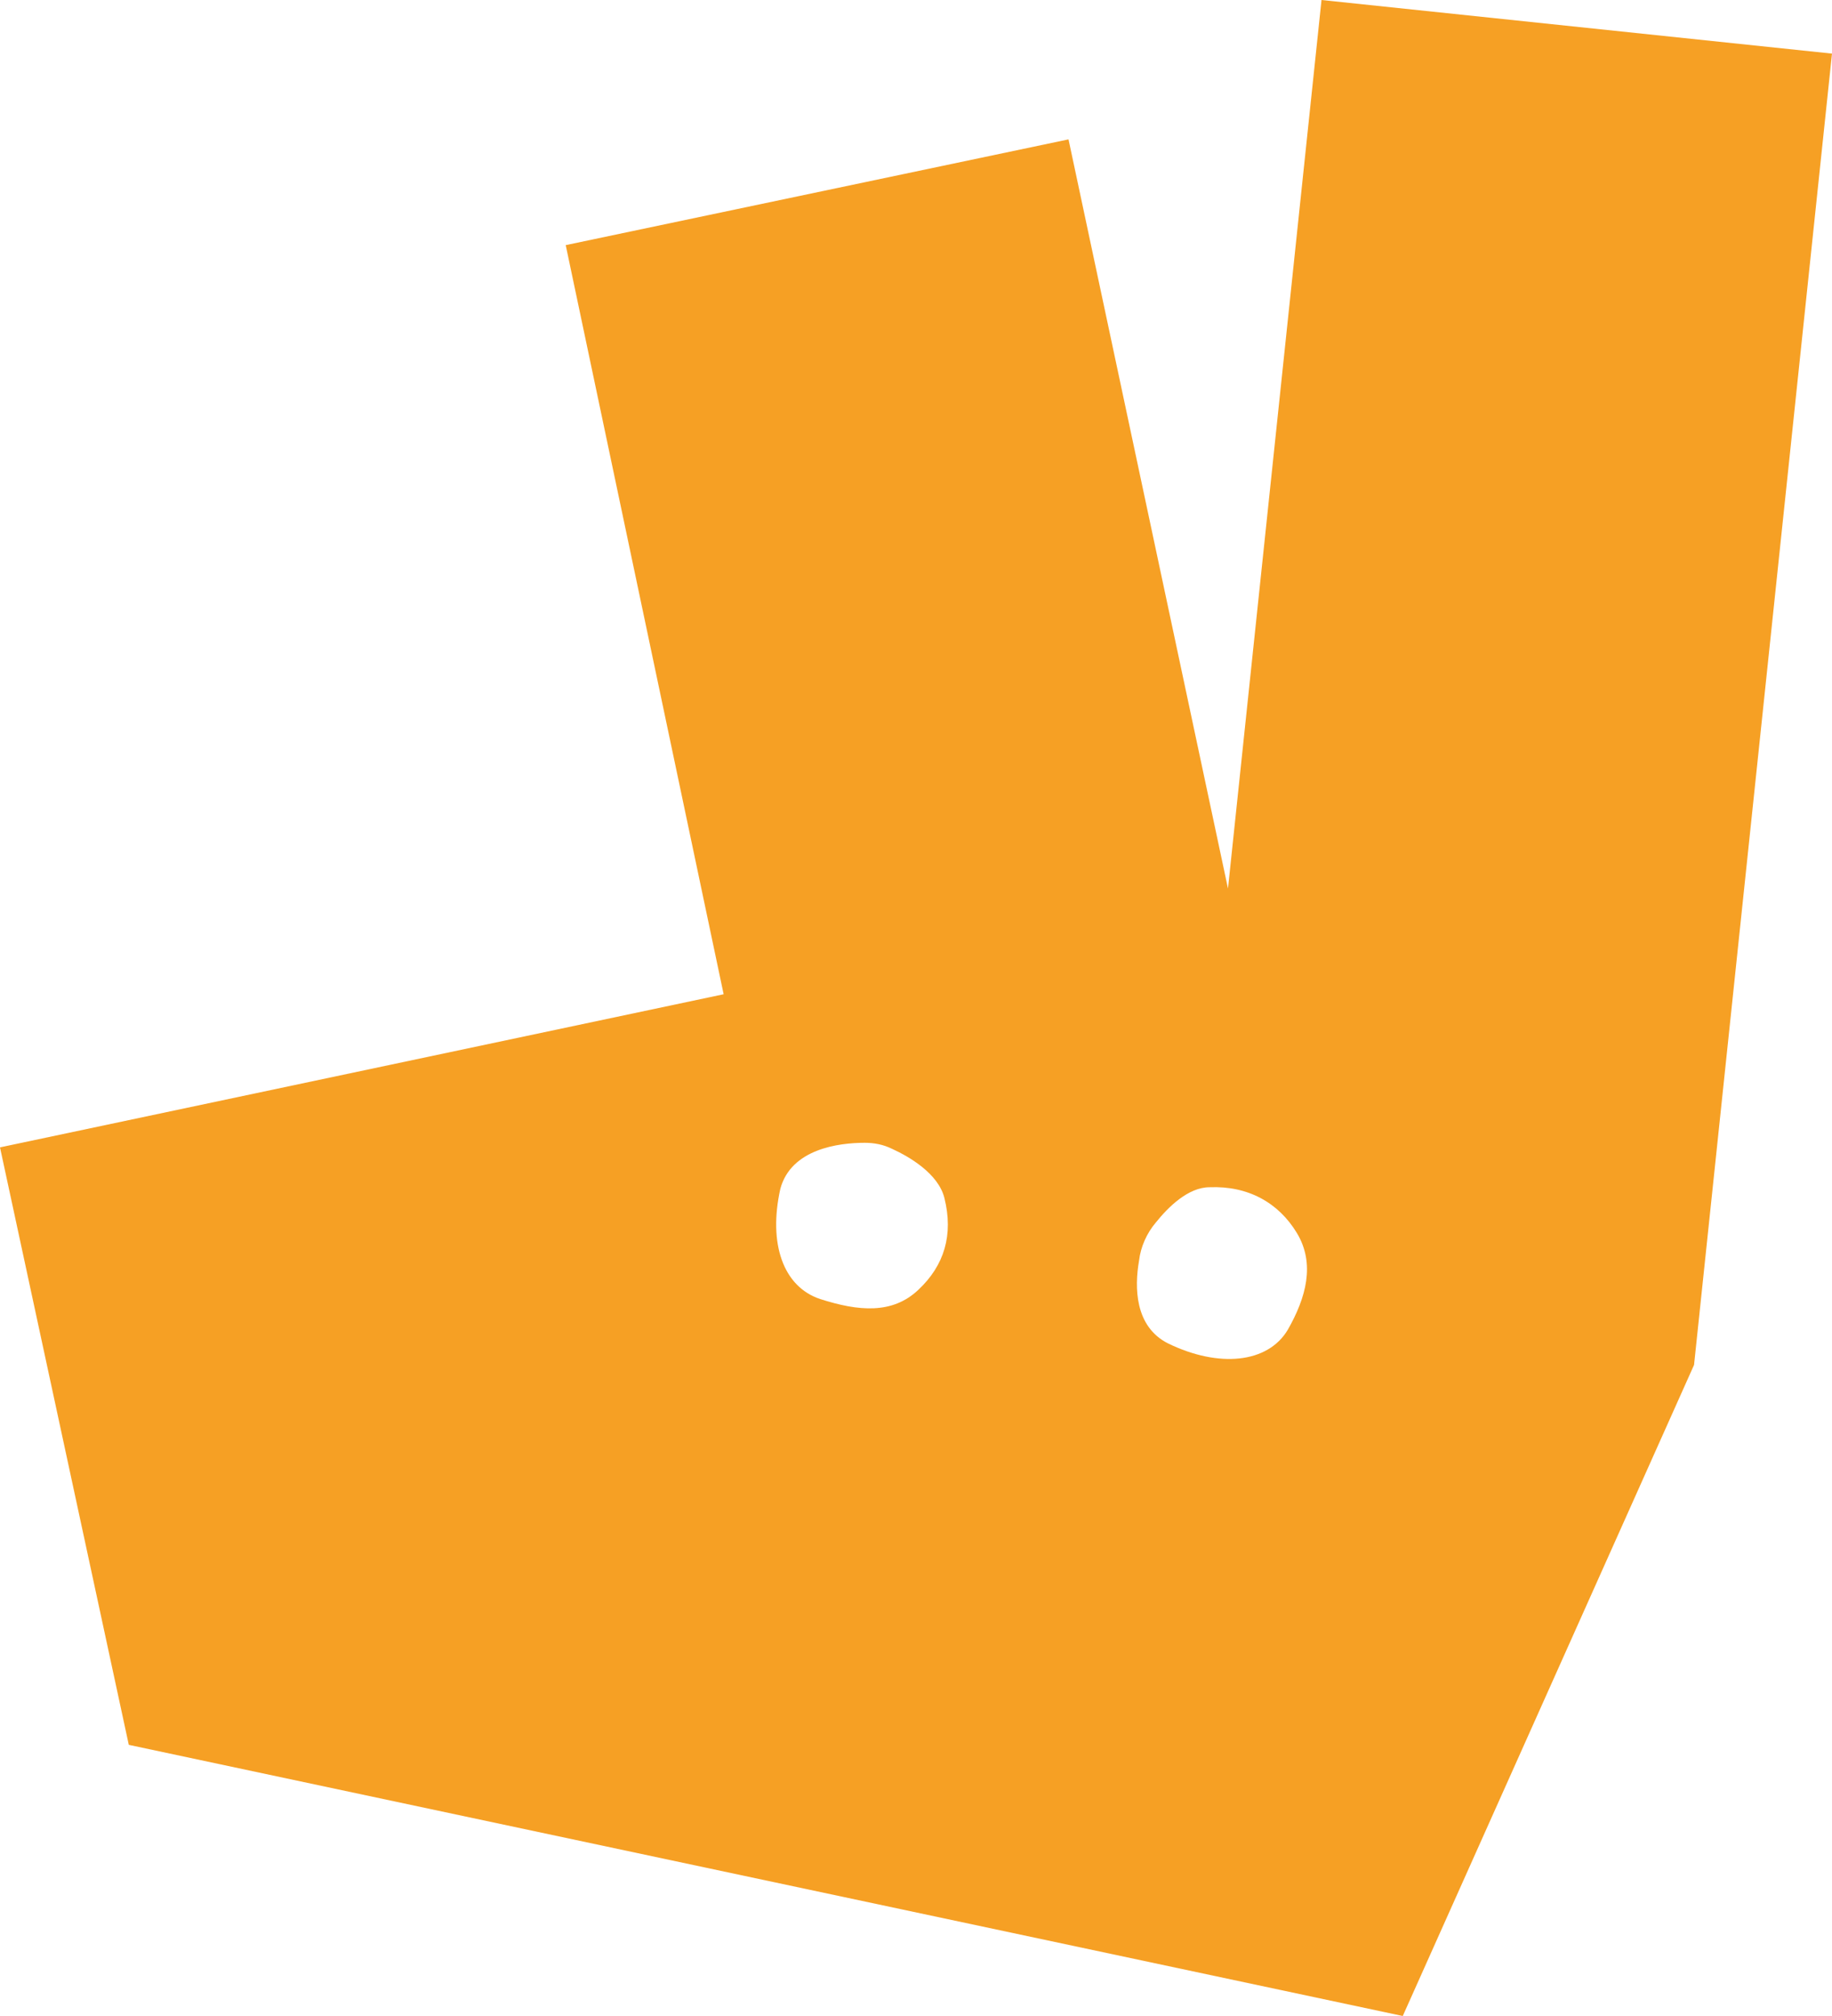 <svg width="20" height="22" viewBox="0 0 20 22" fill="none" xmlns="http://www.w3.org/2000/svg">
<path d="M14.427 0L13.406 9.696L11.665 1.521L6.176 2.675L7.9 10.85L0 12.521L1.406 19.041L15.314 22L18.494 14.895L20 0.585L14.427 0ZM10.025 14.076C9.741 14.344 9.372 14.31 8.954 14.176C8.552 14.043 8.385 13.575 8.519 12.973C8.636 12.538 9.155 12.471 9.439 12.471C9.54 12.471 9.64 12.488 9.741 12.538C9.925 12.622 10.243 12.806 10.31 13.073C10.41 13.474 10.31 13.809 10.025 14.076ZM14.059 14.511C13.841 14.878 13.305 14.929 12.753 14.661C12.385 14.477 12.385 14.043 12.435 13.758C12.452 13.608 12.519 13.457 12.619 13.34C12.753 13.173 12.971 12.956 13.205 12.956C13.623 12.939 13.958 13.123 14.159 13.457C14.36 13.792 14.259 14.16 14.059 14.511Z" fill="#F6A024"/>
</svg>
